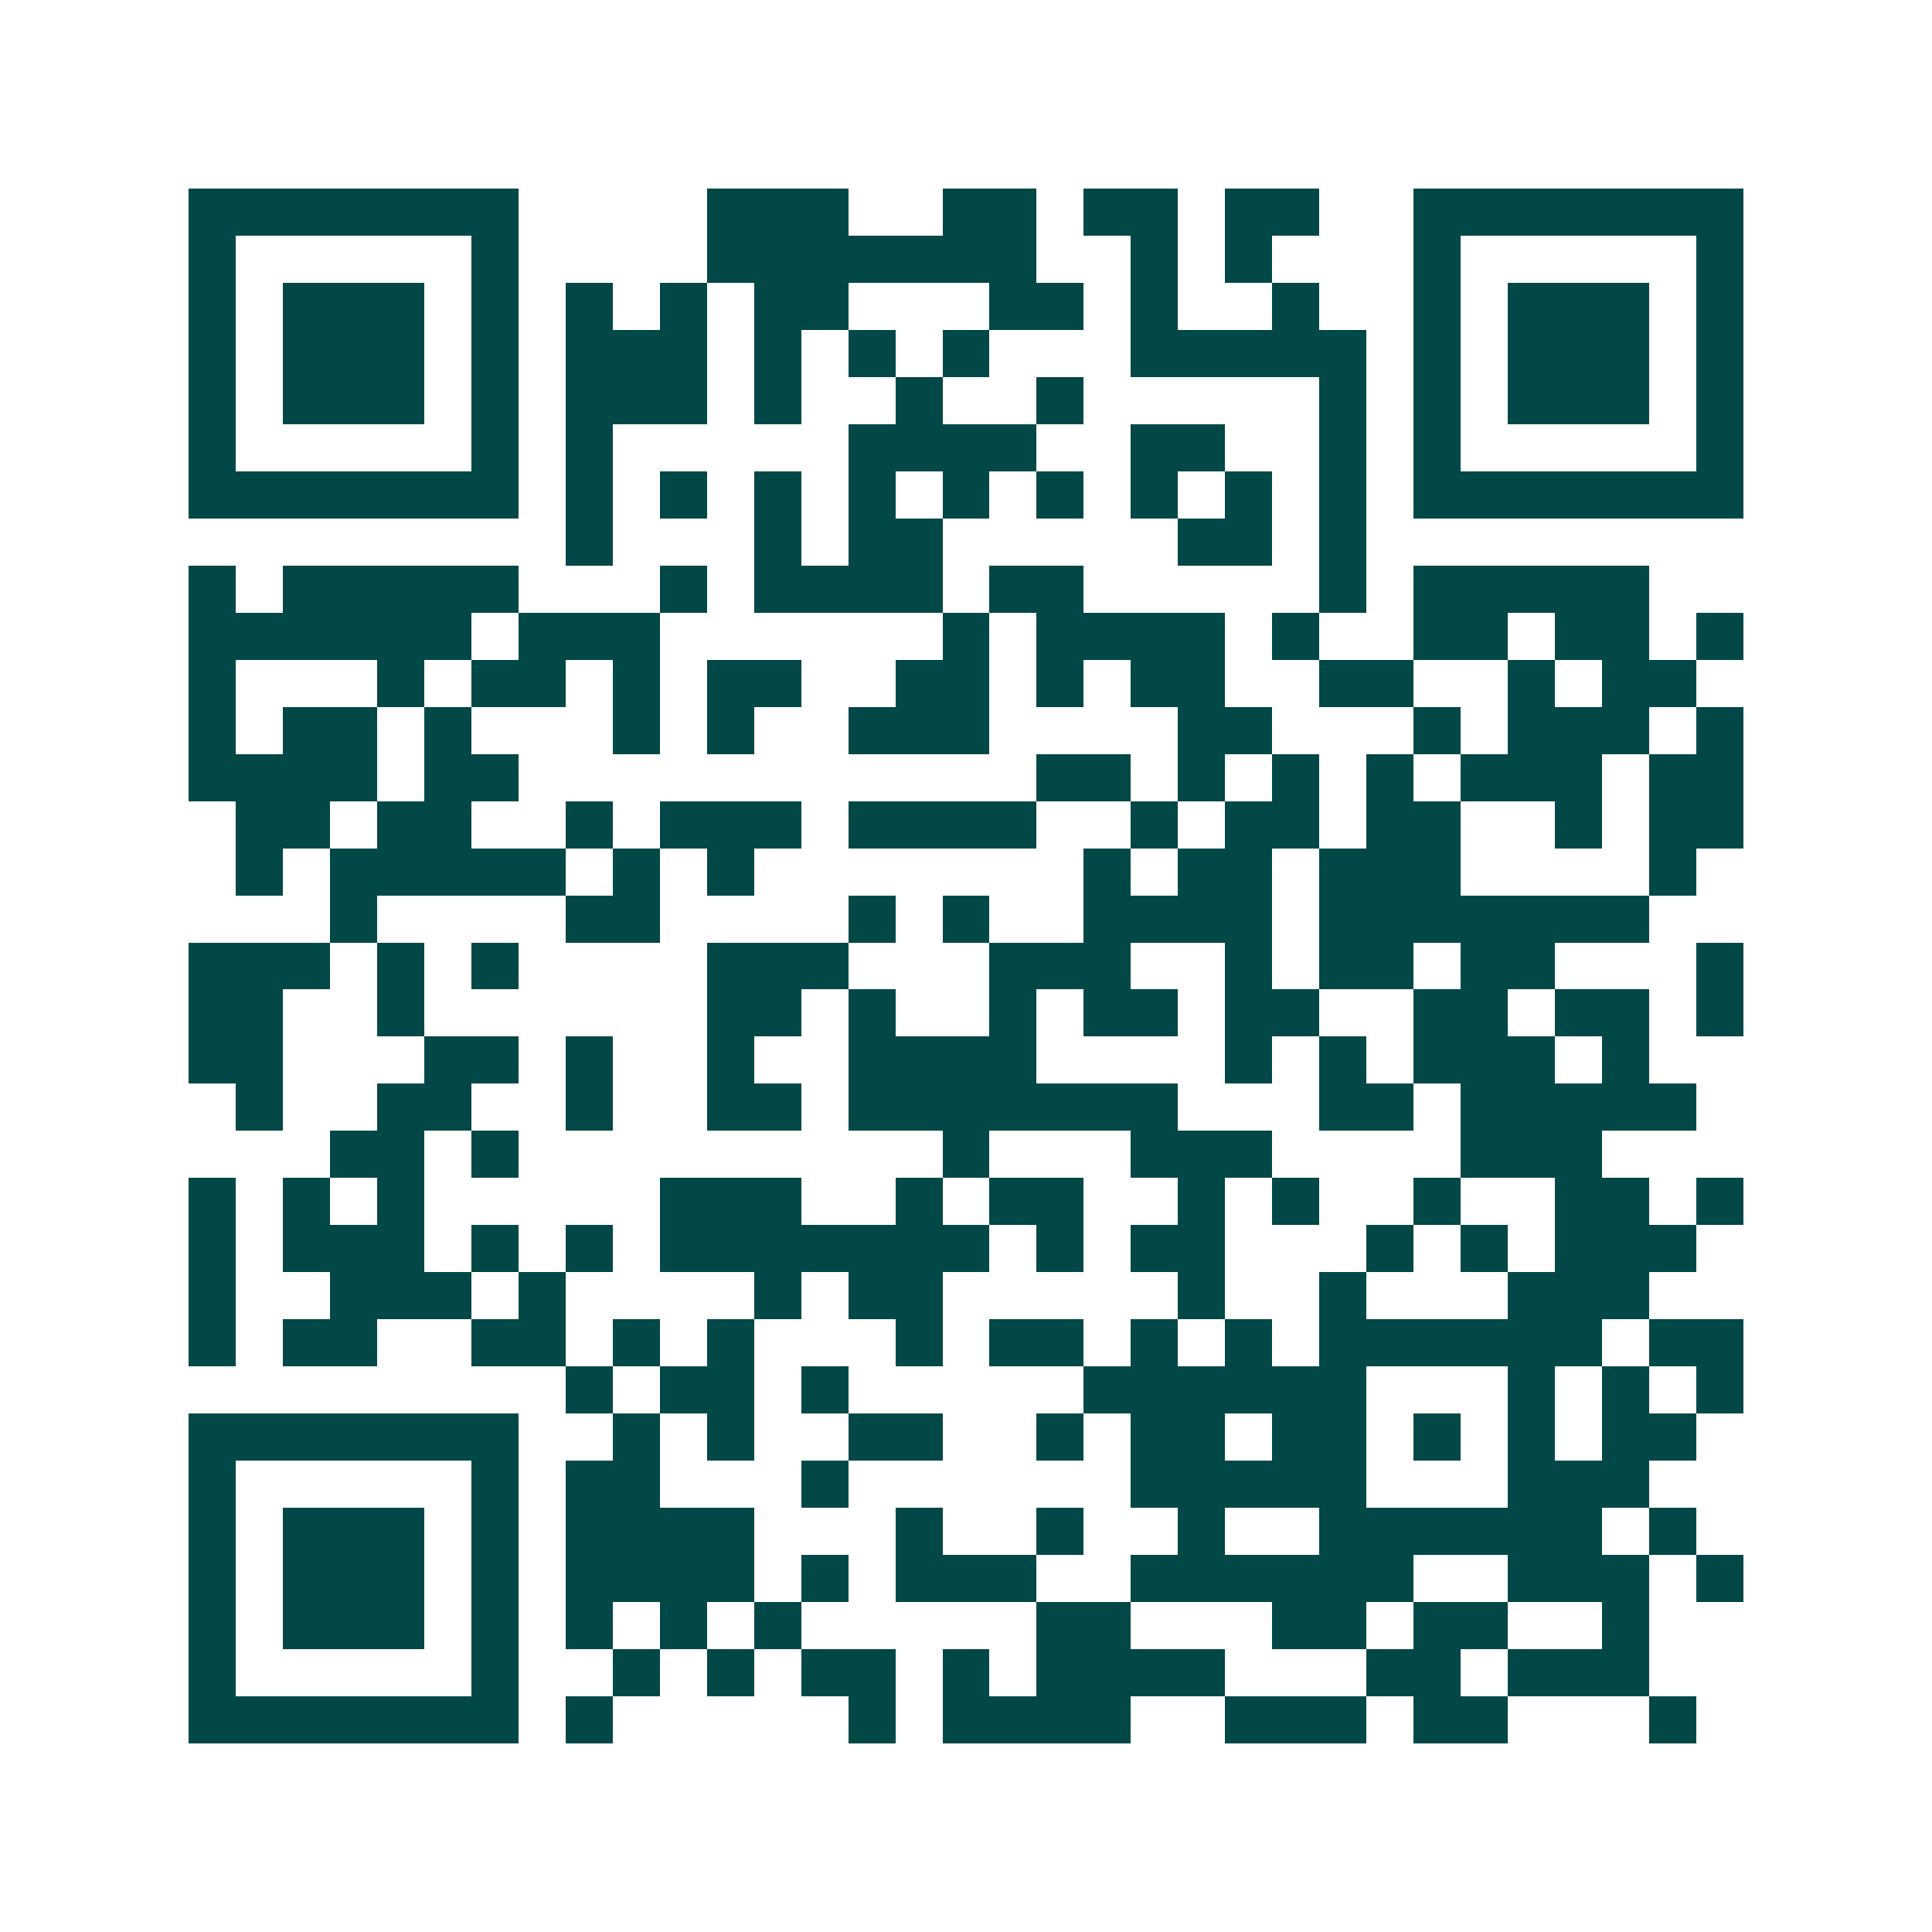 <svg xmlns="http://www.w3.org/2000/svg" width="200" height="200" viewBox="0 0 41 41" shape-rendering="crispEdges"><path fill="#ffffff" d="M0 0h41v41H0z"/><path stroke="#014847" d="M4 4.5h7m4 0h3m2 0h2m1 0h2m1 0h2m2 0h7M4 5.5h1m5 0h1m4 0h7m2 0h1m1 0h1m3 0h1m5 0h1M4 6.5h1m1 0h3m1 0h1m1 0h1m1 0h1m1 0h2m3 0h2m1 0h1m2 0h1m2 0h1m1 0h3m1 0h1M4 7.5h1m1 0h3m1 0h1m1 0h3m1 0h1m1 0h1m1 0h1m3 0h5m1 0h1m1 0h3m1 0h1M4 8.5h1m1 0h3m1 0h1m1 0h3m1 0h1m2 0h1m2 0h1m5 0h1m1 0h1m1 0h3m1 0h1M4 9.5h1m5 0h1m1 0h1m5 0h4m2 0h2m2 0h1m1 0h1m5 0h1M4 10.5h7m1 0h1m1 0h1m1 0h1m1 0h1m1 0h1m1 0h1m1 0h1m1 0h1m1 0h1m1 0h7M12 11.5h1m3 0h1m1 0h2m5 0h2m1 0h1M4 12.5h1m1 0h5m3 0h1m1 0h4m1 0h2m5 0h1m1 0h5M4 13.5h6m1 0h3m6 0h1m1 0h4m1 0h1m2 0h2m1 0h2m1 0h1M4 14.5h1m3 0h1m1 0h2m1 0h1m1 0h2m2 0h2m1 0h1m1 0h2m2 0h2m2 0h1m1 0h2M4 15.5h1m1 0h2m1 0h1m3 0h1m1 0h1m2 0h3m4 0h2m3 0h1m1 0h3m1 0h1M4 16.5h4m1 0h2m11 0h2m1 0h1m1 0h1m1 0h1m1 0h3m1 0h2M5 17.5h2m1 0h2m2 0h1m1 0h3m1 0h4m2 0h1m1 0h2m1 0h2m2 0h1m1 0h2M5 18.5h1m1 0h5m1 0h1m1 0h1m7 0h1m1 0h2m1 0h3m4 0h1M7 19.5h1m4 0h2m4 0h1m1 0h1m2 0h4m1 0h7M4 20.5h3m1 0h1m1 0h1m4 0h3m3 0h3m2 0h1m1 0h2m1 0h2m3 0h1M4 21.5h2m2 0h1m6 0h2m1 0h1m2 0h1m1 0h2m1 0h2m2 0h2m1 0h2m1 0h1M4 22.5h2m3 0h2m1 0h1m2 0h1m2 0h4m4 0h1m1 0h1m1 0h3m1 0h1M5 23.5h1m2 0h2m2 0h1m2 0h2m1 0h7m3 0h2m1 0h5M7 24.5h2m1 0h1m9 0h1m3 0h3m4 0h3M4 25.5h1m1 0h1m1 0h1m5 0h3m2 0h1m1 0h2m2 0h1m1 0h1m2 0h1m2 0h2m1 0h1M4 26.5h1m1 0h3m1 0h1m1 0h1m1 0h7m1 0h1m1 0h2m3 0h1m1 0h1m1 0h3M4 27.5h1m2 0h3m1 0h1m4 0h1m1 0h2m5 0h1m2 0h1m3 0h3M4 28.5h1m1 0h2m2 0h2m1 0h1m1 0h1m3 0h1m1 0h2m1 0h1m1 0h1m1 0h6m1 0h2M12 29.5h1m1 0h2m1 0h1m5 0h6m3 0h1m1 0h1m1 0h1M4 30.5h7m2 0h1m1 0h1m2 0h2m2 0h1m1 0h2m1 0h2m1 0h1m1 0h1m1 0h2M4 31.5h1m5 0h1m1 0h2m3 0h1m6 0h5m3 0h3M4 32.5h1m1 0h3m1 0h1m1 0h4m3 0h1m2 0h1m2 0h1m2 0h6m1 0h1M4 33.5h1m1 0h3m1 0h1m1 0h4m1 0h1m1 0h3m2 0h6m2 0h3m1 0h1M4 34.5h1m1 0h3m1 0h1m1 0h1m1 0h1m1 0h1m5 0h2m3 0h2m1 0h2m2 0h1M4 35.5h1m5 0h1m2 0h1m1 0h1m1 0h2m1 0h1m1 0h4m3 0h2m1 0h3M4 36.5h7m1 0h1m5 0h1m1 0h4m2 0h3m1 0h2m3 0h1"/></svg>
